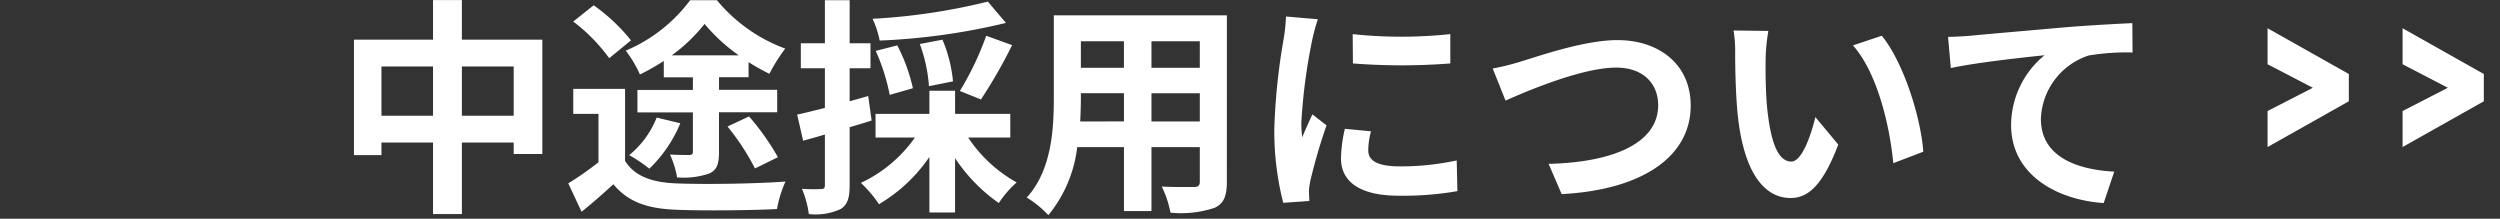 <svg xmlns="http://www.w3.org/2000/svg" width="240" height="21" viewBox="0 0 240 21">
  <rect x="0" y="0" width="240" height="21" fill="#333333" stroke="none"/>
  <g id="グループ_879" data-name="グループ 879" transform="translate(-68 -3182)">
    <g id="グループ_878" data-name="グループ 878" transform="translate(0 -0.366)">
      <path id="パス_340" data-name="パス 340" d="M12.342-7.524v-4.73h4.972v4.73Zm-7.722,0v-4.73H9.57v4.73Zm7.722-7.3v-3.806H9.57v3.806H1.98V-3.74H4.62V-4.95H9.57V1.914h2.772V-4.95h4.972v1.1h2.75V-14.828Zm20.152,1.5a15.936,15.936,0,0,0,3.146-3.014,16.878,16.878,0,0,0,3.278,3.014Zm-.77,2.112h2.794v1.21H29.194v2.156h5.324v3.762c0,.242-.088.33-.374.33-.22,0-1.078,0-1.826-.044A8.786,8.786,0,0,1,33-1.606a7.628,7.628,0,0,0,3.1-.374c.748-.352.924-.946.924-2.068V-7.854h5.588V-10.01H37.026v-1.21h2.838v-1.452a18.746,18.746,0,0,0,2,1.122,16.464,16.464,0,0,1,1.518-2.42,15.415,15.415,0,0,1-6.556-4.642H34.254a14.976,14.976,0,0,1-6.182,4.84,11.638,11.638,0,0,1,1.364,2.288,21.669,21.669,0,0,0,2.288-1.3ZM37.84-6.49a22.784,22.784,0,0,1,2.64,4.026l2.2-1.078a23.908,23.908,0,0,0-2.772-3.916Zm-6.8-.858A8.8,8.8,0,0,1,28.4-3.74a13.5,13.5,0,0,1,1.936,1.3A12.835,12.835,0,0,0,33.308-6.8Zm-2.464-7.414a17.7,17.7,0,0,0-3.586-3.366l-1.958,1.562a16.7,16.7,0,0,1,3.454,3.52ZM28.006-10.1H23.034v2.4h2.42v4.642a29.243,29.243,0,0,1-2.9,2.024l1.276,2.728C24.992.77,25.938-.088,26.884-.946,28.314.77,30.14,1.386,32.868,1.5c2.64.11,7.062.066,9.724-.066a11.192,11.192,0,0,1,.814-2.64c-2.926.22-7.92.286-10.494.176-2.31-.088-3.982-.682-4.906-2.156ZM62.832-18.48a59.064,59.064,0,0,1-11.066,1.65,8.936,8.936,0,0,1,.682,2.09A62.181,62.181,0,0,0,64.57-16.434Zm-.66,9.394A48.7,48.7,0,0,0,65.164-14.3l-2.486-.9a28.746,28.746,0,0,1-2.53,5.3Zm-2.684-1.738a13.386,13.386,0,0,0-1.012-4L56.3-14.41a14.483,14.483,0,0,1,.88,4.048Zm-3.85.66a16.768,16.768,0,0,0-1.5-4.114l-2.068.528a19.274,19.274,0,0,1,1.342,4.224Zm-4.29.748-1.782.506v-3.168h2v-2.4h-2v-4.136H47.19v4.136H44.88v2.4h2.31v3.806c-.99.242-1.914.484-2.662.638L45.1-5.126c.638-.176,1.364-.374,2.09-.594V-.858c0,.286-.11.374-.374.374A17.773,17.773,0,0,1,44.99-.506a9.732,9.732,0,0,1,.66,2.42,5.706,5.706,0,0,0,3.058-.484c.66-.418.858-1.078.858-2.288V-6.424c.7-.2,1.408-.418,2.112-.638Zm13.64,3.982V-7.7h-5.3V-9.922H57.222V-7.7h-5.17v2.266h3.784a13.133,13.133,0,0,1-5.192,4.356A11.882,11.882,0,0,1,52.382.968a15.248,15.248,0,0,0,4.84-4.532V1.76h2.464V-3.454a16.053,16.053,0,0,0,4.2,4.312A9.829,9.829,0,0,1,65.6-1.122,13.427,13.427,0,0,1,60.94-5.434ZM78.54-6.974V-9.68h4.642v2.706Zm-6.842,0c.044-.814.066-1.606.066-2.31v-.4H75.9v2.706Zm4.2-7.7v2.552H71.764v-2.552Zm7.282,2.552H78.54v-2.552h4.642Zm2.6-5.038H69.168v7.854c0,3.08-.2,7-2.6,9.636A9.664,9.664,0,0,1,68.64,2.024,12.6,12.6,0,0,0,71.412-4.51H75.9V1.628h2.64V-4.51h4.642v3.3c0,.4-.154.528-.572.528-.4,0-1.848.022-3.08-.044a9.891,9.891,0,0,1,.836,2.508A10.216,10.216,0,0,0,84.59,1.32c.88-.4,1.188-1.1,1.188-2.508Zm12.078,1.8.022,2.816a60.3,60.3,0,0,0,9.35,0v-2.816A44.454,44.454,0,0,1,97.856-15.356ZM97.108-6.27a13.427,13.427,0,0,0-.374,2.838c0,2.222,1.782,3.586,5.544,3.586a30.283,30.283,0,0,0,5.632-.44l-.066-2.948a25.109,25.109,0,0,1-5.456.572c-2.2,0-3.036-.572-3.036-1.54a7.17,7.17,0,0,1,.264-1.826ZM91.454-17.05a16.28,16.28,0,0,1-.22,2.134,60.407,60.407,0,0,0-.9,8.624A27.813,27.813,0,0,0,91.19.836L93.7.66c-.022-.308-.022-.66-.044-.9a6.4,6.4,0,0,1,.132-1.012A52.526,52.526,0,0,1,95.348-6.6L93.984-7.656c-.308.7-.66,1.43-.968,2.2a10.514,10.514,0,0,1-.088-1.408,53.867,53.867,0,0,1,1.056-7.986,18.308,18.308,0,0,1,.528-1.936ZM111.3-12.056l1.232,3.08c2.266-1.012,7.414-3.168,10.626-3.168,2.618,0,4.026,1.562,4.026,3.608,0,3.784-4.62,5.5-10.516,5.632L117.92,0c7.678-.4,12.386-3.564,12.386-8.492,0-4.026-3.1-6.292-7.04-6.292-3.19,0-7.612,1.562-9.306,2.068A23.5,23.5,0,0,1,111.3-12.056Zm26.466-3.608-3.344-.044a12.626,12.626,0,0,1,.154,2.2c0,1.342.044,3.872.242,5.874.616,5.852,2.706,8.008,5.082,8.008,1.76,0,3.124-1.342,4.576-5.126l-2.2-2.64c-.418,1.716-1.276,4.268-2.31,4.268-1.364,0-2.024-2.134-2.332-5.28-.132-1.562-.154-3.212-.132-4.62A17.263,17.263,0,0,1,137.764-15.664Zm10.89.462-2.772.924c2.376,2.684,3.542,7.81,3.872,11.308l2.882-1.1C152.394-7.414,150.722-12.672,148.654-15.2Zm6.358.11.264,2.992c2.53-.55,7.128-1.034,9-1.232a8.708,8.708,0,0,0-3.212,6.71c0,4.708,4.312,7.172,8.888,7.48l1.012-3.014c-3.674-.2-7.04-1.474-7.04-5.06a6.643,6.643,0,0,1,4.6-6.094,22.5,22.5,0,0,1,4.2-.286l-.022-2.816c-1.518.066-3.916.2-6.16.374-3.982.352-7.59.66-9.394.836C156.706-15.158,155.87-15.114,155.012-15.092Z" transform="translate(100 3201)" fill="#fff"/>
      <path id="パス_338" data-name="パス 338" d="M7.032-8.208,2.688-5.976V-2.52l7.8-4.392V-9.528l-7.8-4.392v3.456Zm12.96,0L15.648-5.976V-2.52l7.8-4.392V-9.528l-7.8-4.392v3.456Z" transform="translate(283 3199)" fill="#fff"/>
    </g>
    <rect id="長方形_205" data-name="長方形 205" width="240" height="21" transform="translate(68 3182)" fill="none"/>
  </g>
</svg>
